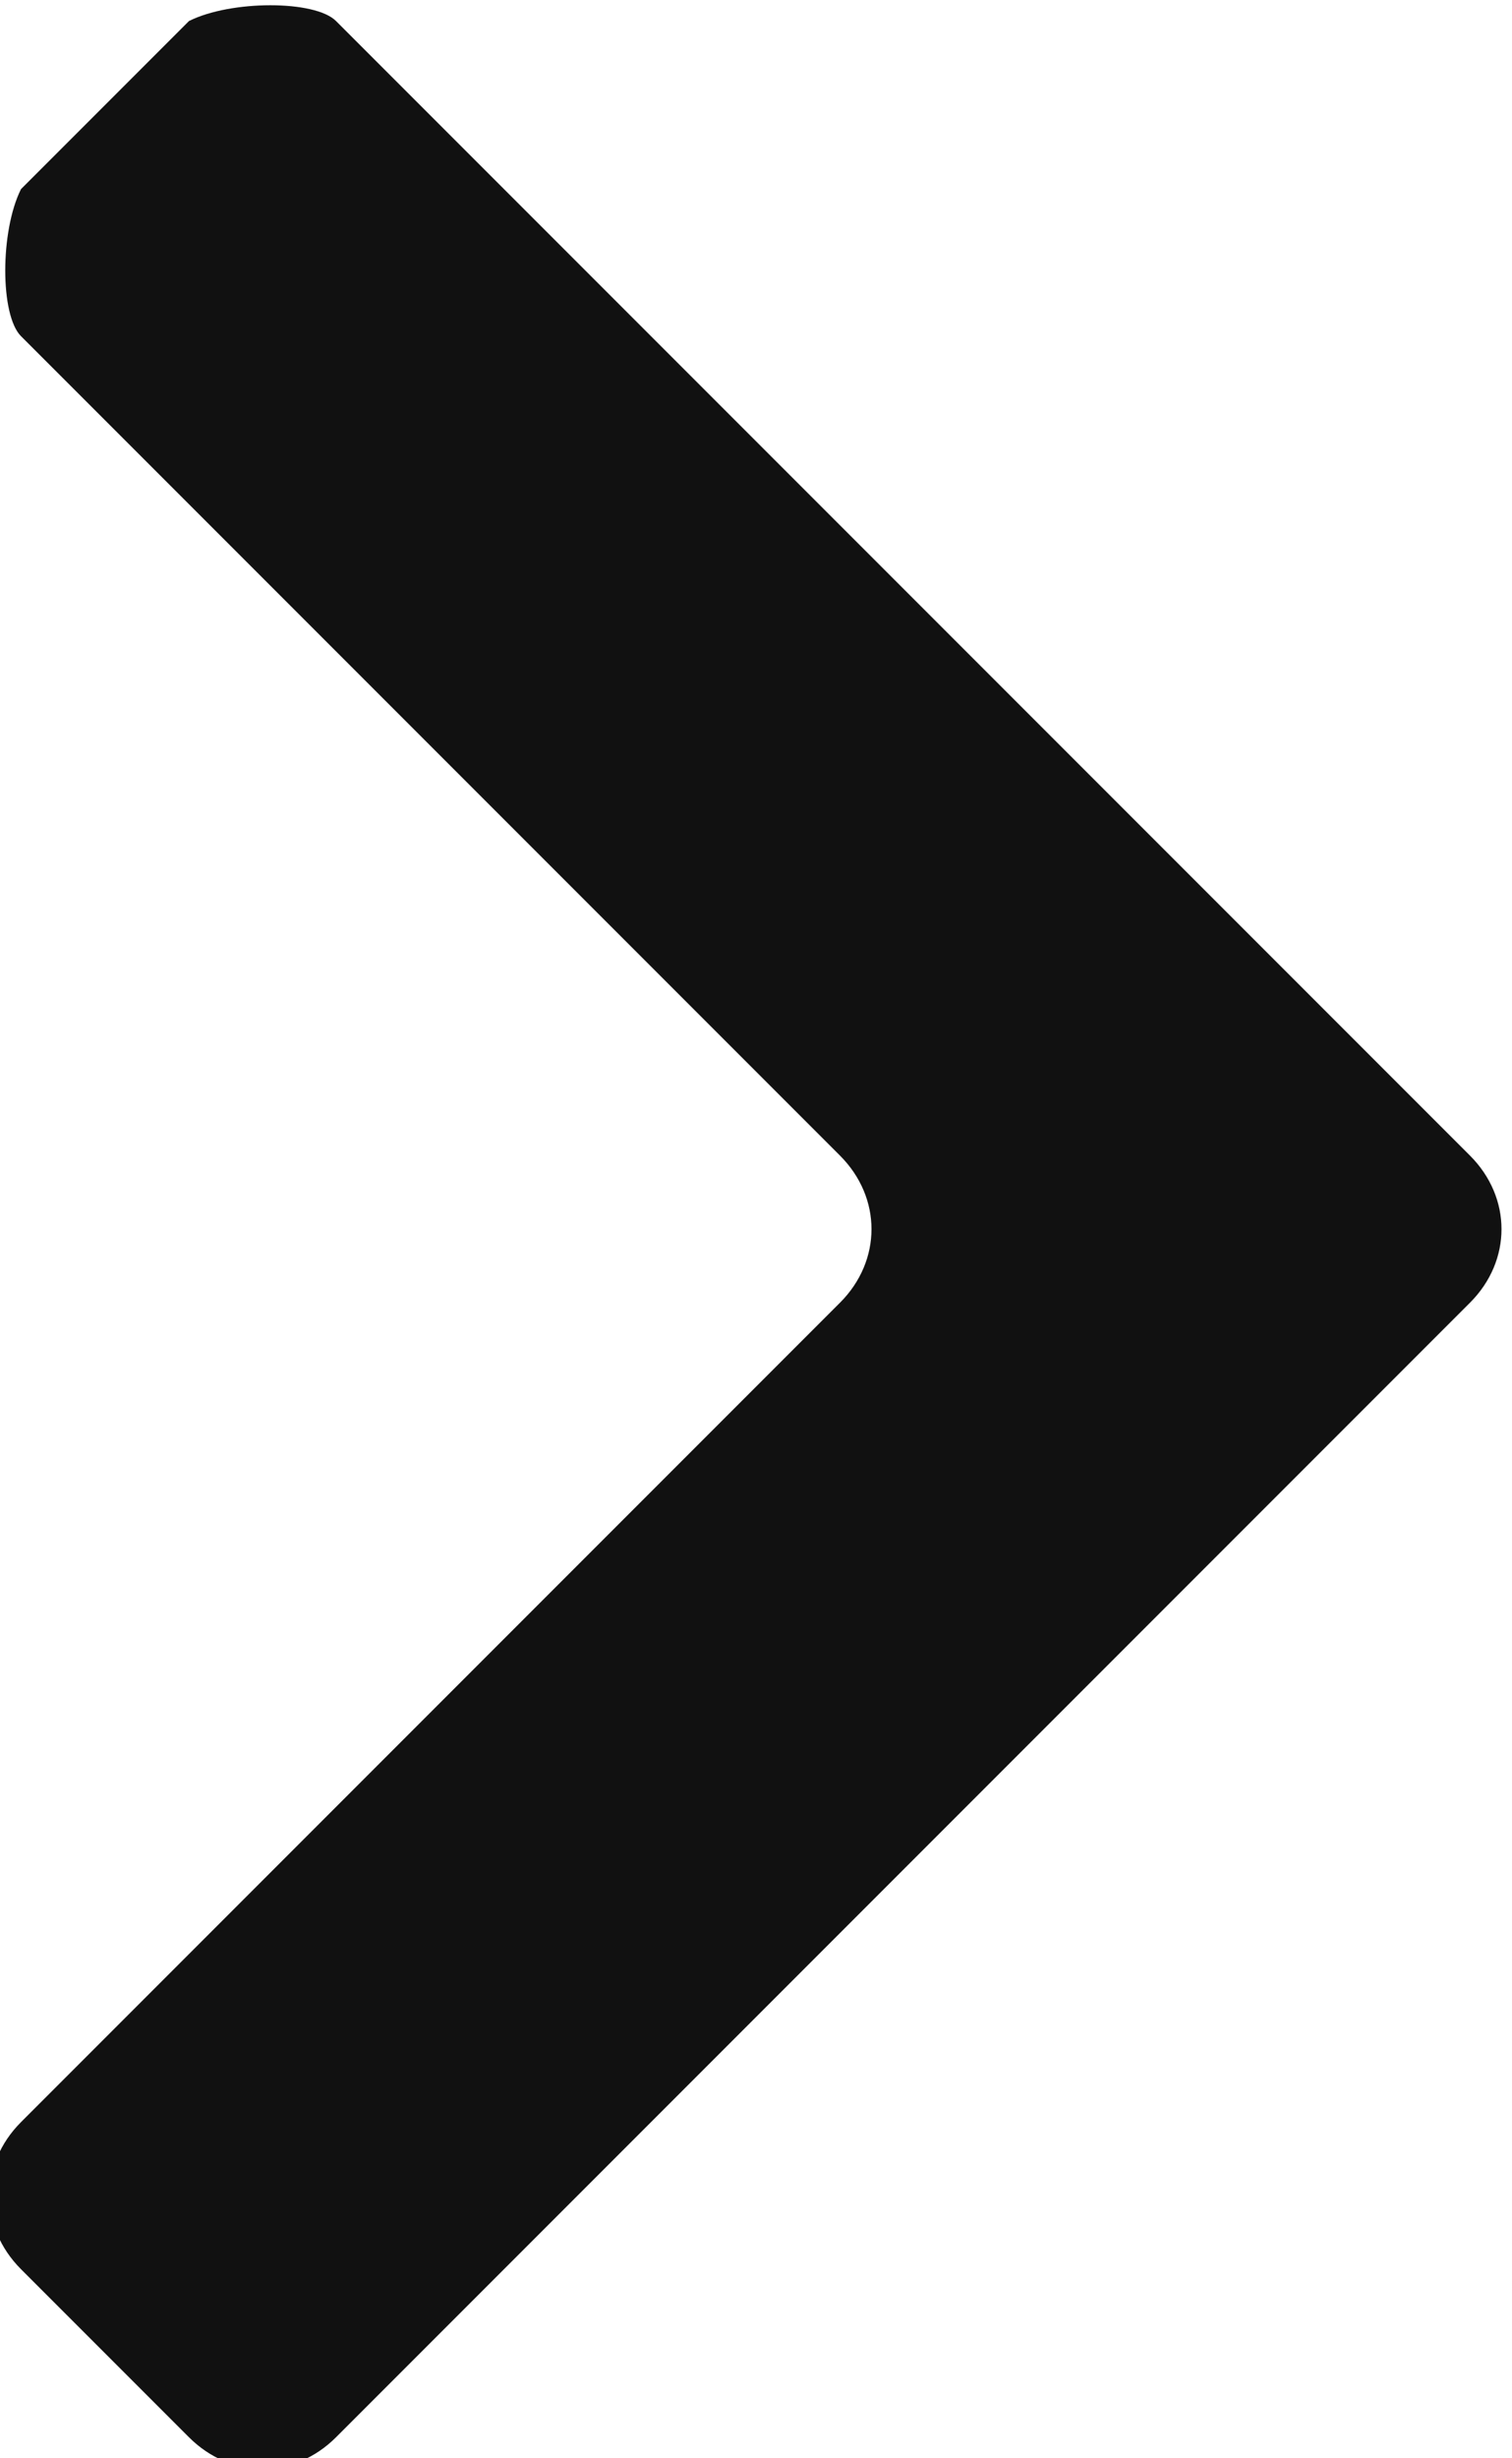 <svg version="2.0" xmlns="http://www.w3.org/2000/svg"
	 width="7.2" height="11.7" viewBox="0 0 7.2 11.7">
<path fill="#111111" d="M0.1,1.6C0,1.5,0,1.1,0.1,0.9l0.8-0.8C1.1,0,1.5,0,1.6,0.1L7,5.5C7.2,5.7,7.2,6,7,6.2l-5.4,5.4
	c-0.2,0.2-0.5,0.2-0.7,0l-0.8-0.8c-0.2-0.2-0.2-0.5,0-0.7L4,6.2C4.2,6,4.2,5.7,4,5.5L0.1,1.6z"/>
</svg>
